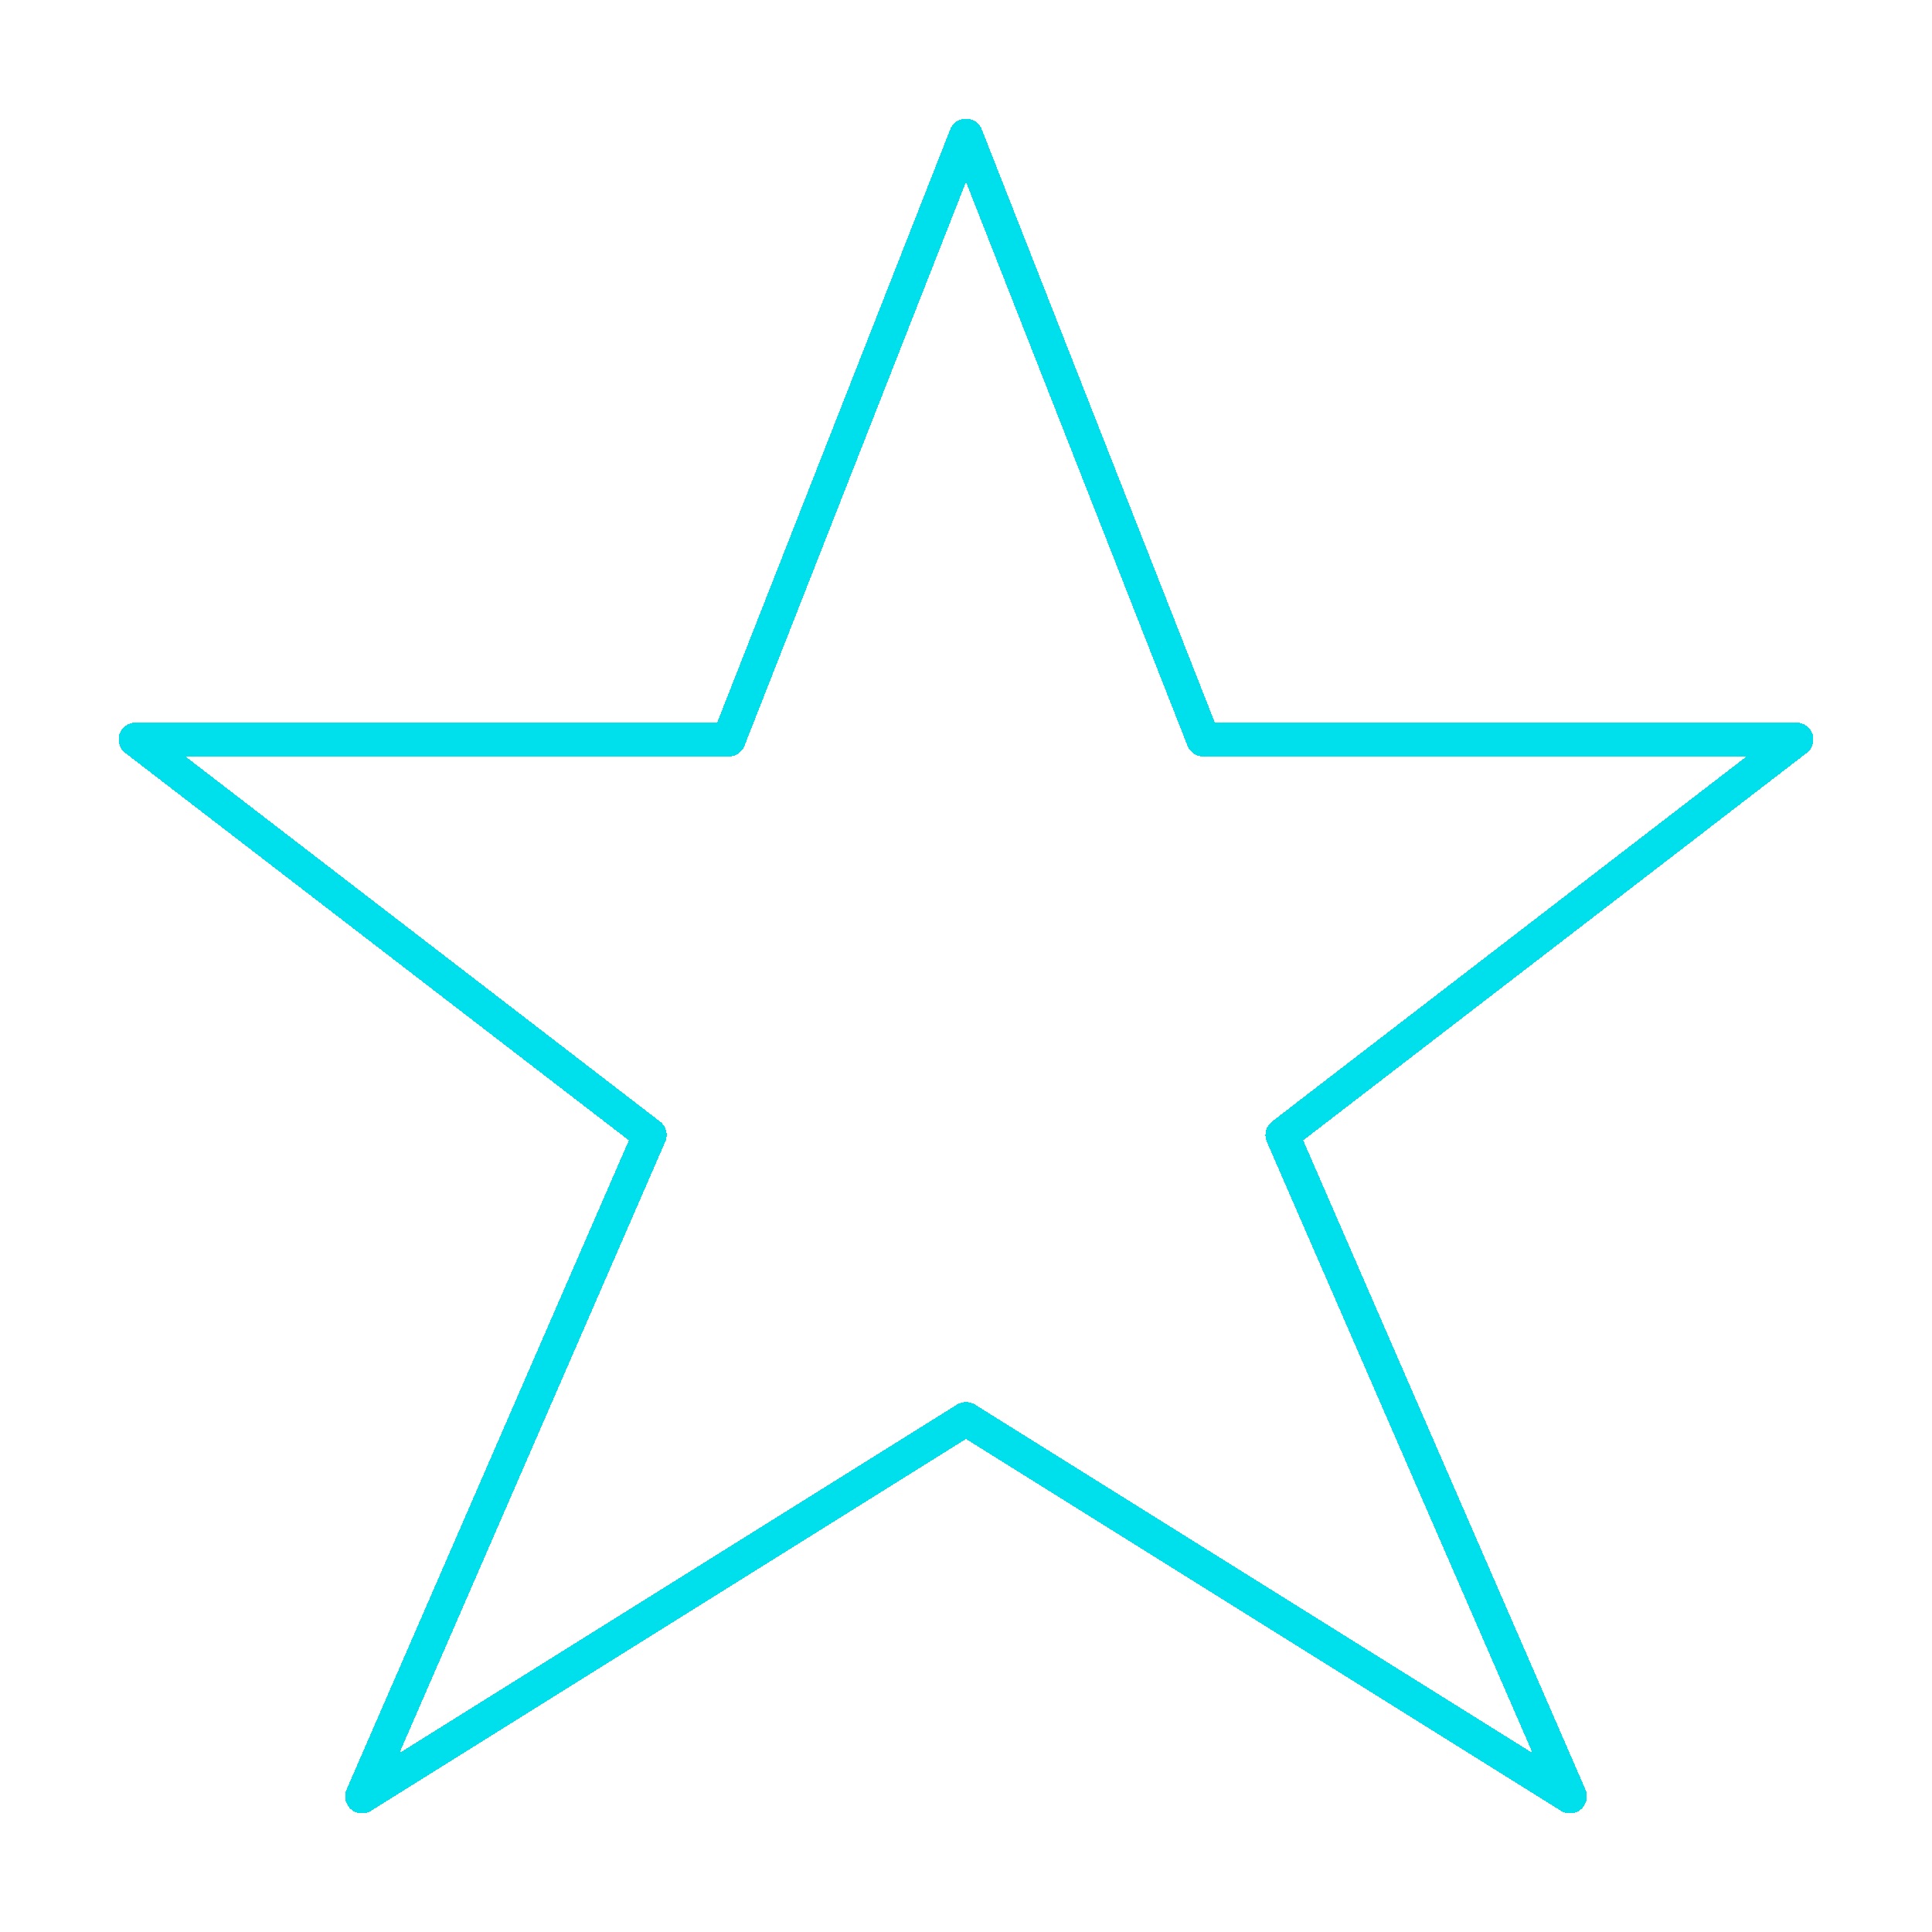 <?xml version="1.0" encoding="UTF-8"?> <svg xmlns="http://www.w3.org/2000/svg" width="57" height="57" viewBox="0 0 57 57" fill="none"><g filter="url(#filter0_d_1_596)"><path d="M28.5 4L35.5 21.818H53L37.834 33.485L46.318 53L28.5 41.864L10.682 53L19.168 33.485L4 21.818H21.5L28.5 4Z" stroke="#00DFEC" stroke-miterlimit="10" stroke-linecap="round" stroke-linejoin="round" shape-rendering="crispEdges"></path></g><defs><filter id="filter0_d_1_596" x="0.6" y="0.6" width="55.8" height="55.8" filterUnits="userSpaceOnUse" color-interpolation-filters="sRGB"><feFlood flood-opacity="0" result="BackgroundImageFix"></feFlood><feColorMatrix in="SourceAlpha" type="matrix" values="0 0 0 0 0 0 0 0 0 0 0 0 0 0 0 0 0 0 127 0" result="hardAlpha"></feColorMatrix><feOffset></feOffset><feGaussianBlur stdDeviation="1.45"></feGaussianBlur><feComposite in2="hardAlpha" operator="out"></feComposite><feColorMatrix type="matrix" values="0 0 0 0 0 0 0 0 0 0.875 0 0 0 0 0.925 0 0 0 1 0"></feColorMatrix><feBlend mode="normal" in2="BackgroundImageFix" result="effect1_dropShadow_1_596"></feBlend><feBlend mode="normal" in="SourceGraphic" in2="effect1_dropShadow_1_596" result="shape"></feBlend></filter></defs></svg> 